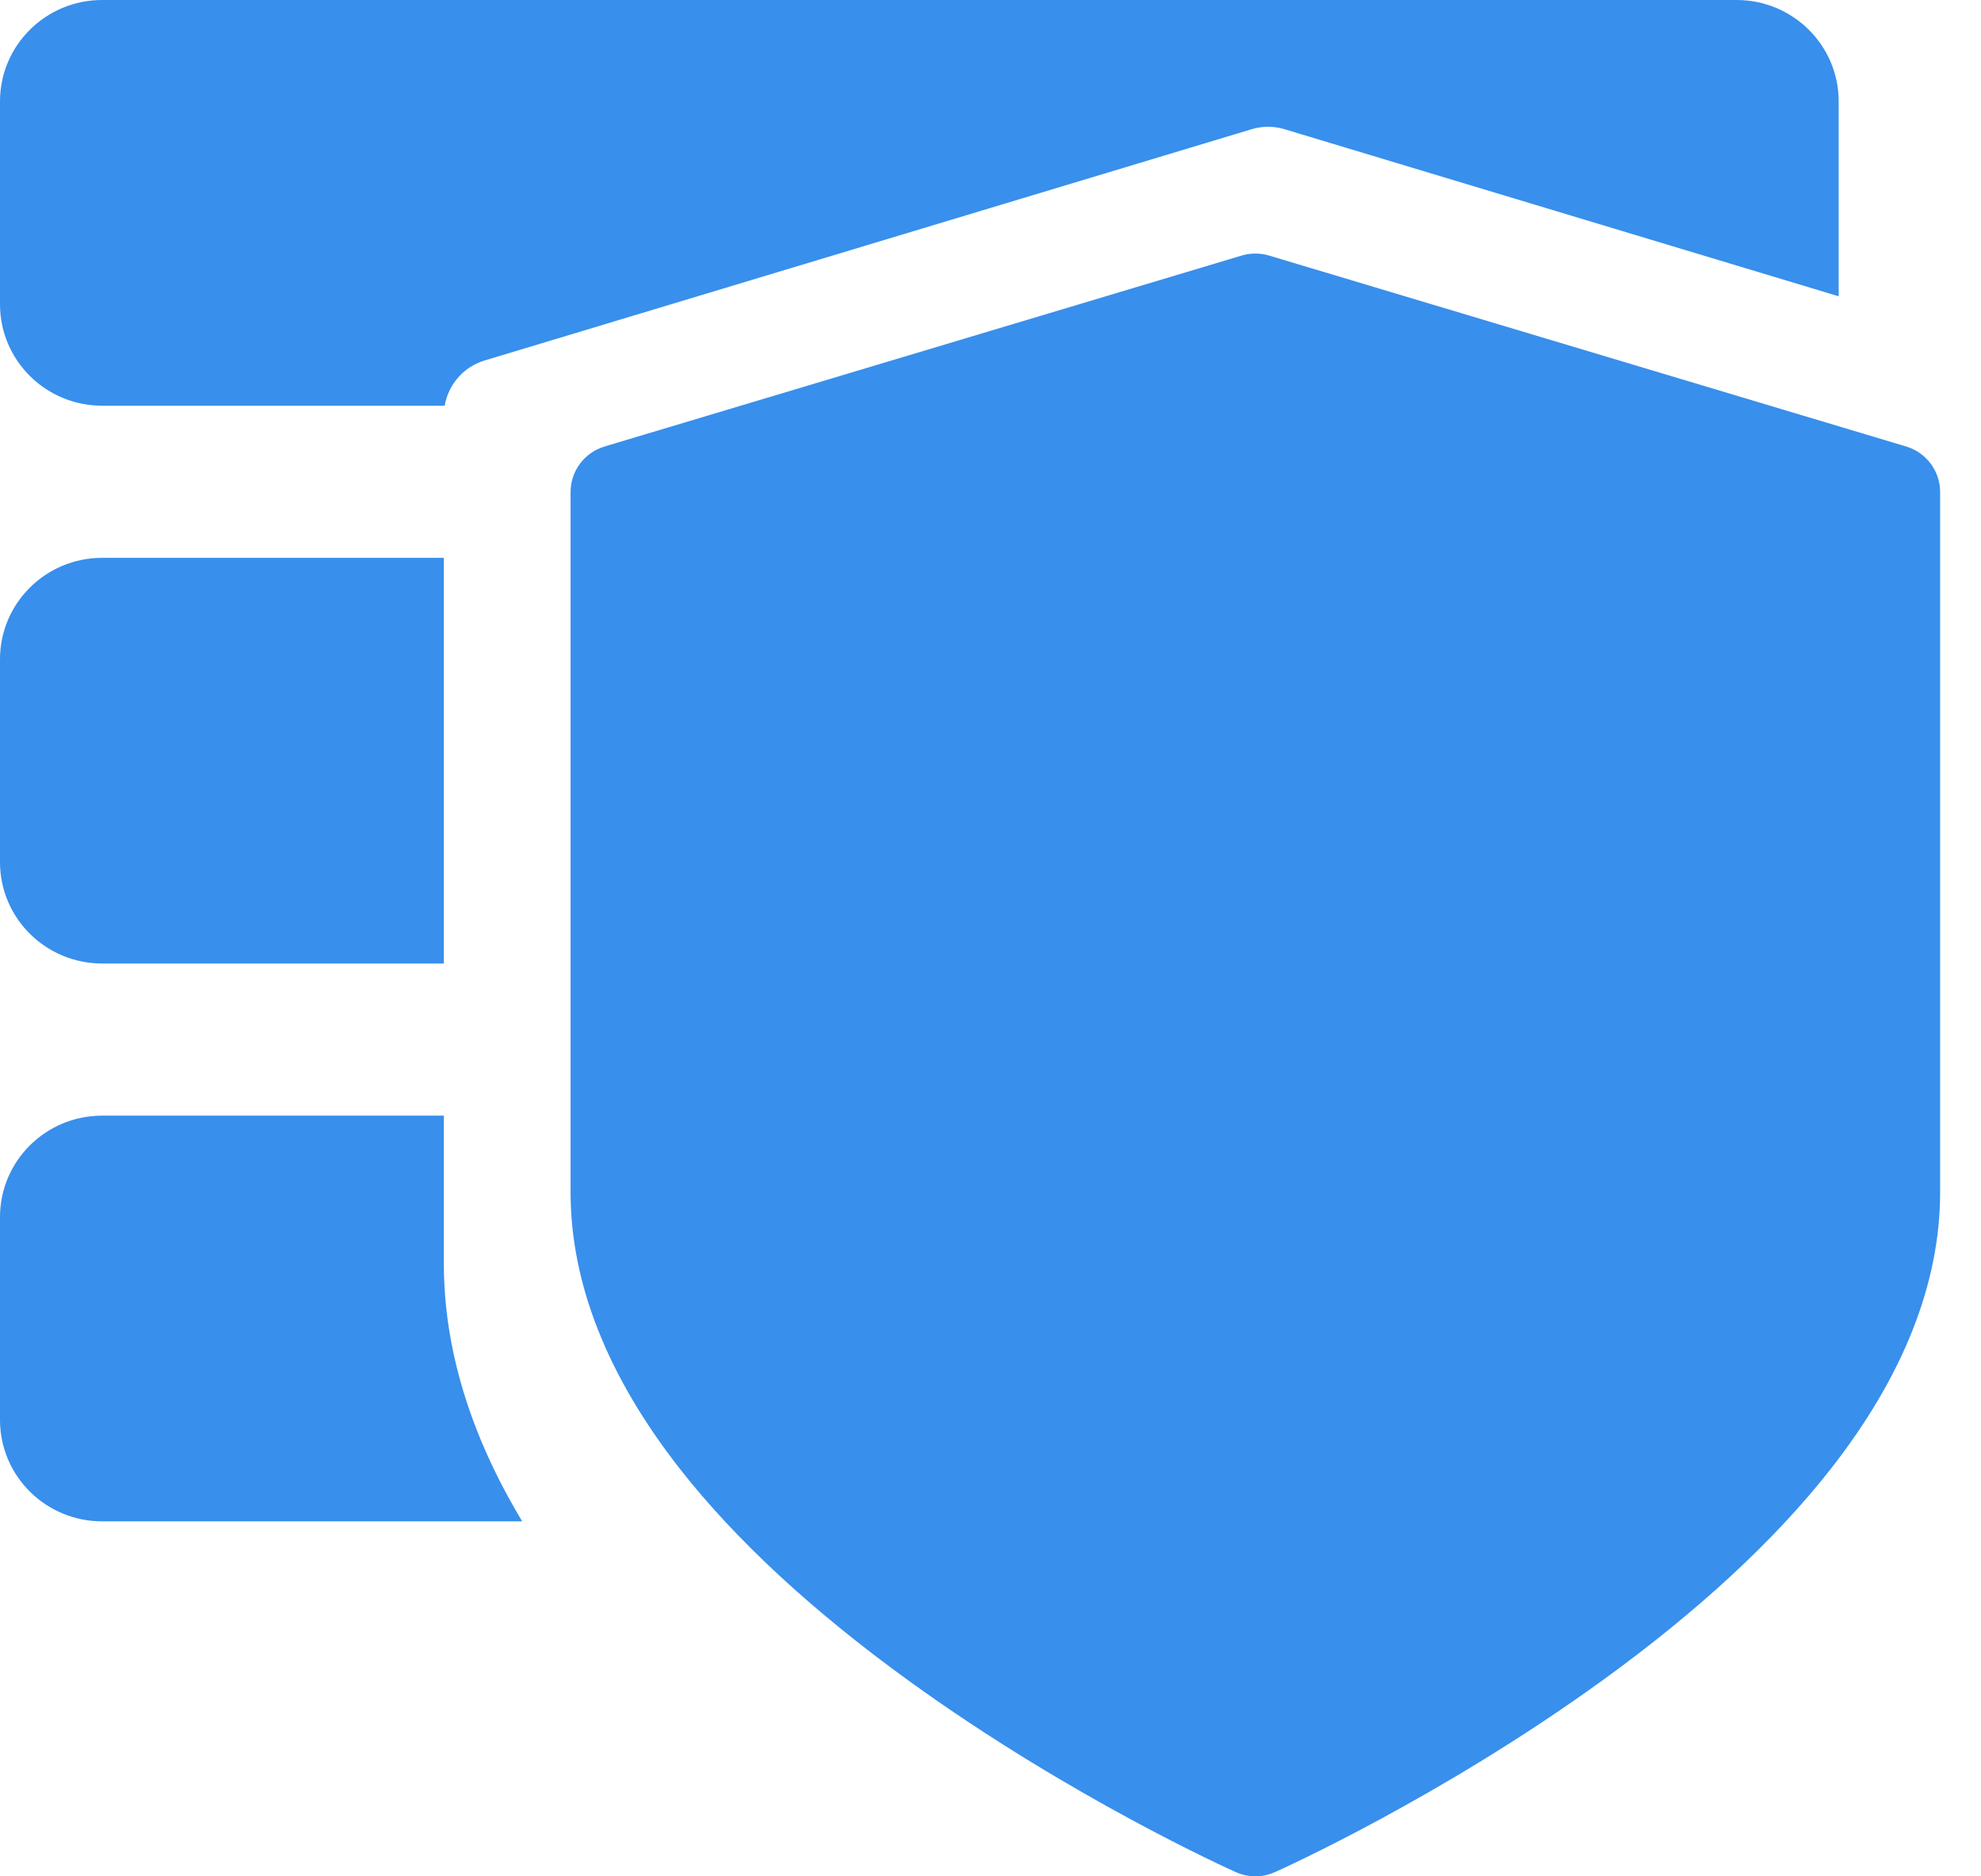<svg width="38" height="36" viewBox="0 0 38 36" fill="none" xmlns="http://www.w3.org/2000/svg">
<path d="M36.565 8.567L24.343 4.903C24.172 4.852 23.989 4.852 23.818 4.903L11.596 8.567C11.21 8.683 10.945 9.038 10.945 9.441V22.875C10.945 24.622 11.653 26.411 13.049 28.191C14.116 29.551 15.591 30.916 17.434 32.249C20.53 34.489 23.579 35.863 23.708 35.92C23.826 35.973 23.953 36 24.081 36C24.208 36 24.335 35.973 24.454 35.92C24.582 35.863 27.631 34.489 30.727 32.249C32.57 30.916 34.045 29.551 35.112 28.191C36.508 26.411 37.216 24.622 37.216 22.875V9.441C37.216 9.038 36.951 8.683 36.565 8.567Z" fill="#388FEC"/>
<path fill-rule="evenodd" clip-rule="evenodd" d="M0 1.946C0 0.871 0.877 0 1.959 0H33.311C34.393 0 35.27 0.871 35.27 1.946V5.685L24.64 2.479C24.434 2.417 24.215 2.417 24.009 2.479L9.297 6.916C8.893 7.037 8.6 7.377 8.53 7.784H1.959C0.877 7.784 0 6.913 0 5.838V1.946ZM8.514 10.703H1.959C0.877 10.703 0 11.574 0 12.649V16.541C0 17.615 0.877 18.486 1.959 18.486H8.514V10.703ZM8.514 21.405H1.959C0.877 21.405 0 22.277 0 23.351V27.243C0 28.318 0.877 29.189 1.959 29.189H10.017C9.018 27.529 8.514 25.87 8.514 24.241V21.405Z" fill="#388FEC"/>
</svg>
